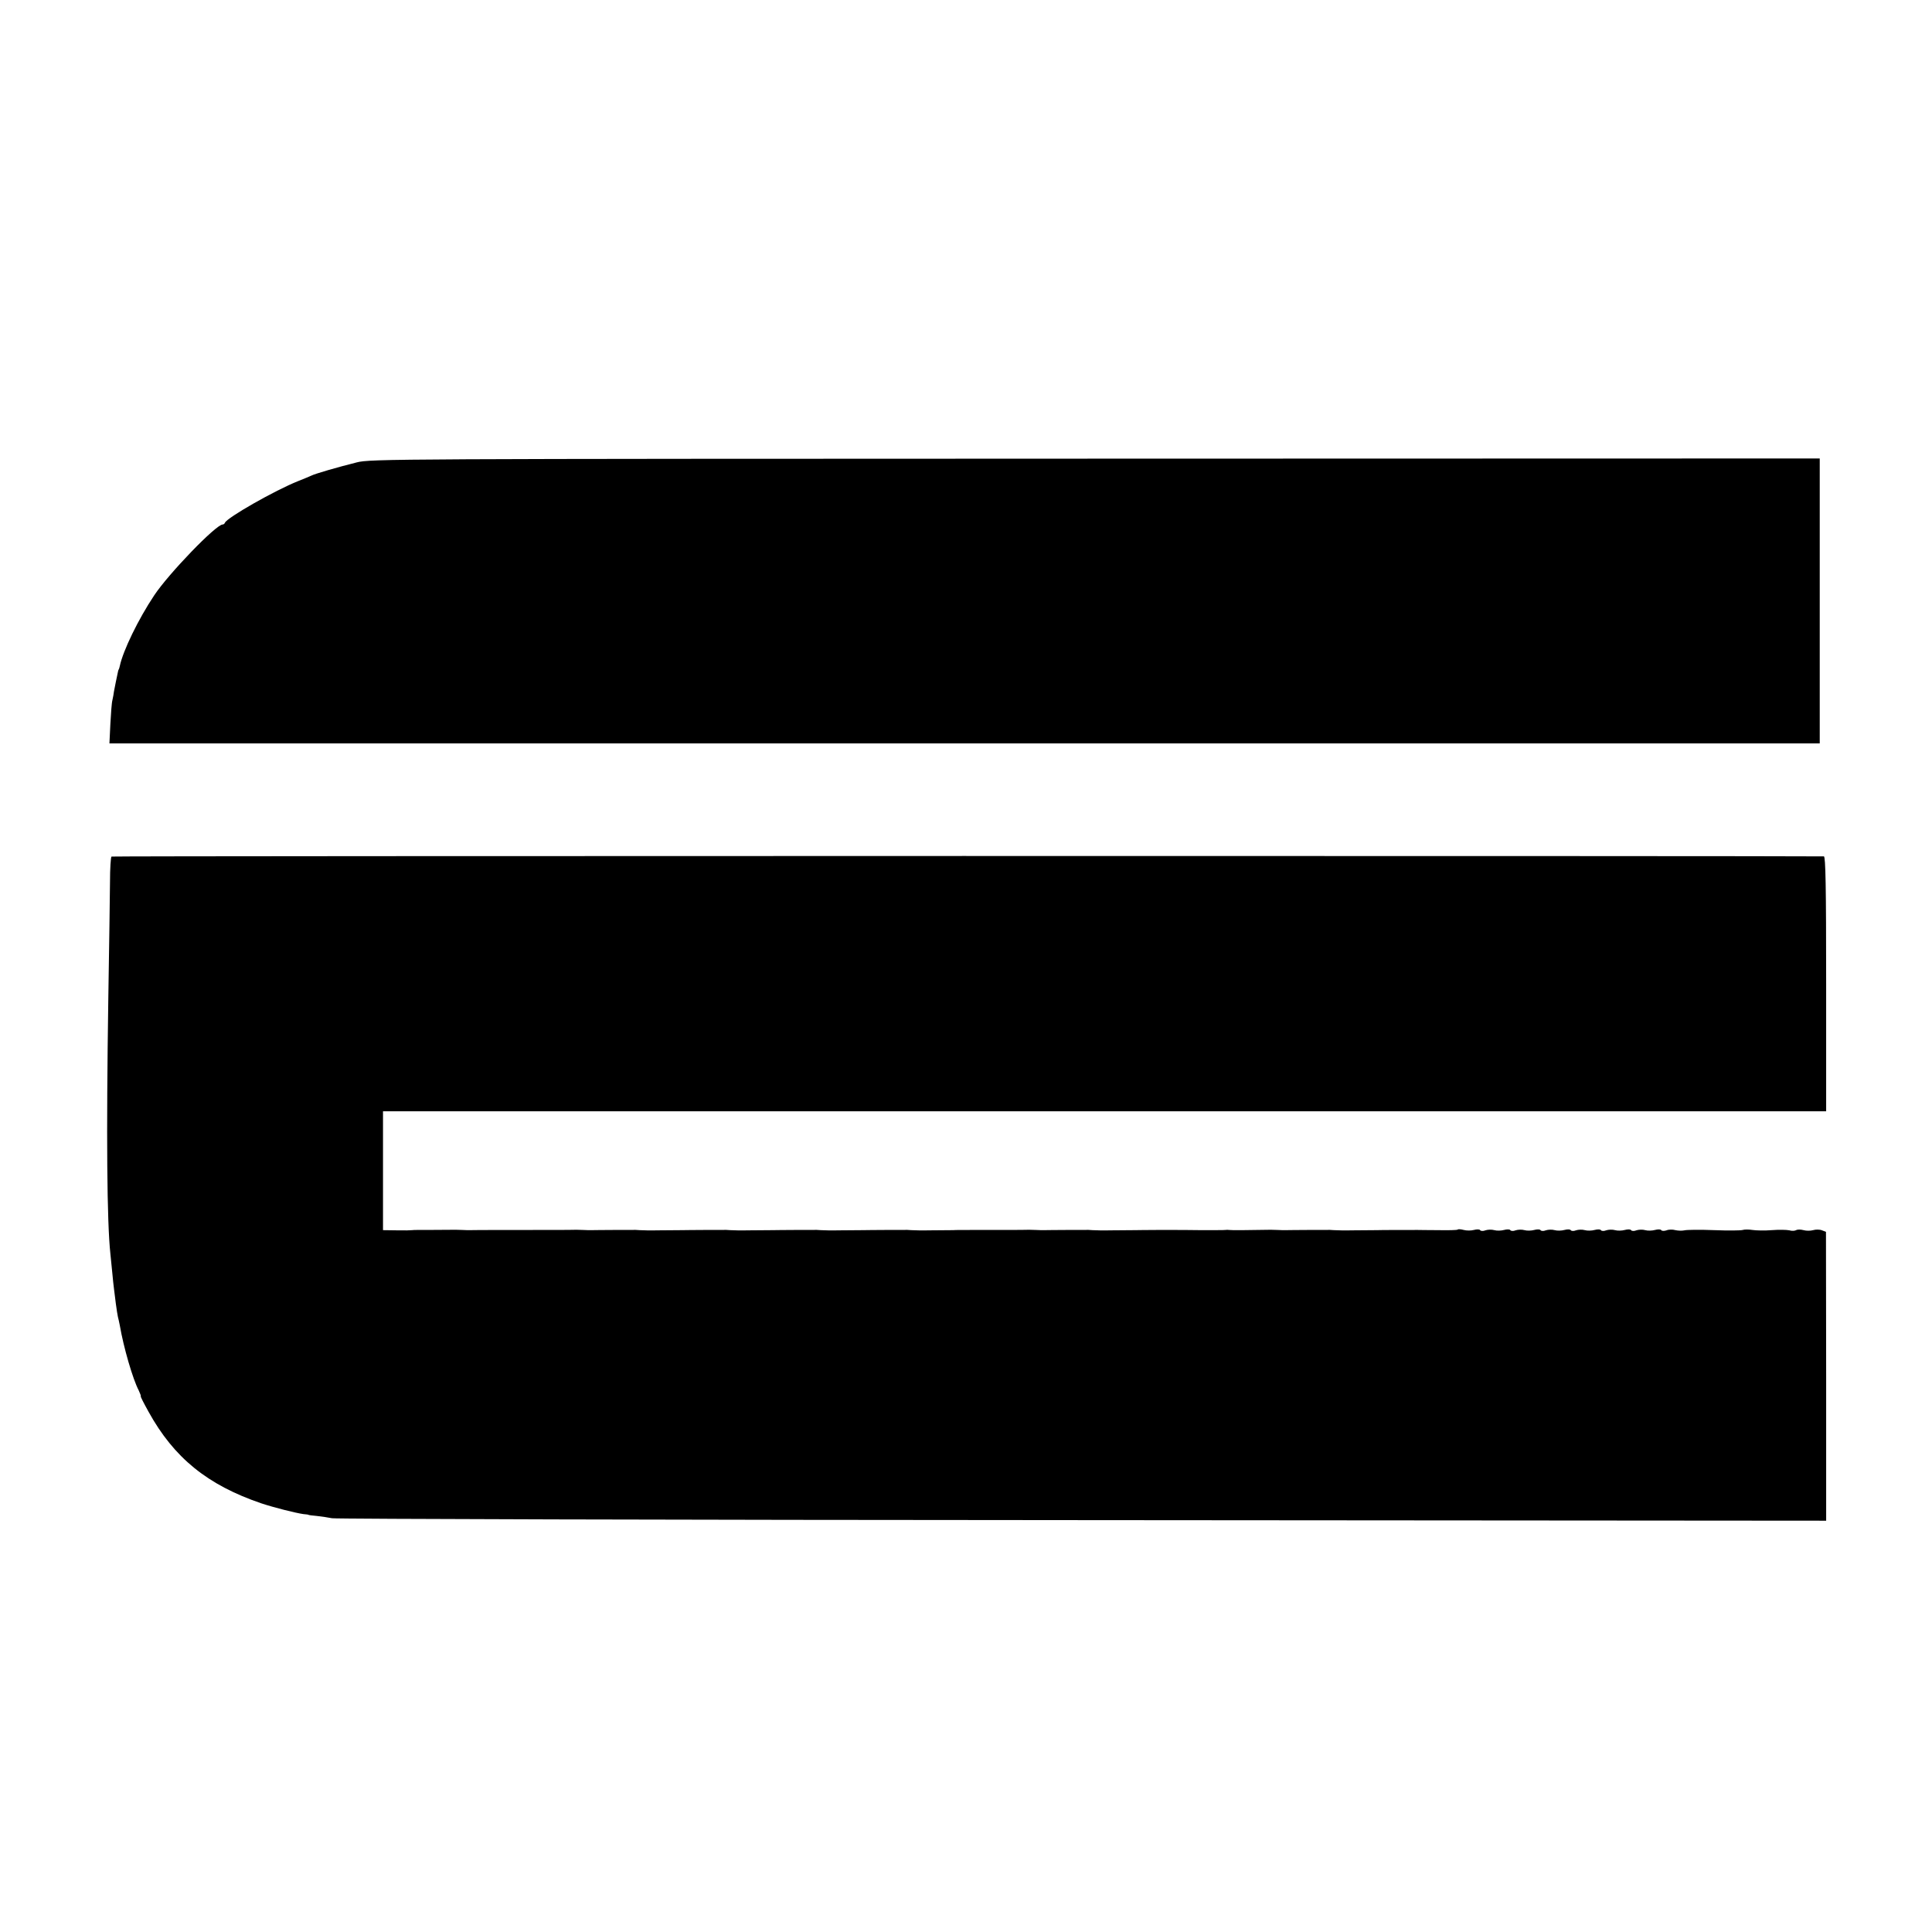<?xml version="1.0" standalone="no"?>
<!DOCTYPE svg PUBLIC "-//W3C//DTD SVG 20010904//EN"
 "http://www.w3.org/TR/2001/REC-SVG-20010904/DTD/svg10.dtd">
<svg version="1.0" xmlns="http://www.w3.org/2000/svg"
 width="1024pt" height="1024pt" viewBox="0 0 1024 1024"
 preserveAspectRatio="xMidYMid meet">
<g transform="translate(0,1024) scale(0.1,-0.1)"
fill="#000000" stroke="none">
<path d="M1890 7789 c-100 -25 -221 -60 -240 -70 -8 -4 -40 -17 -70 -29 -121
-48 -378 -194 -388 -221 -2 -5 -7 -9 -12 -9 -35 0 -286 -260 -363 -376 -84
-126 -165 -293 -182 -374 -2 -8 -4 -16 -5 -17 -2 -2 -3 -6 -4 -10 -6 -27 -19
-91 -22 -108 -1 -11 -5 -31 -8 -45 -4 -14 -8 -71 -11 -127 l-5 -103 4532 0
4533 0 0 755 0 755 -3840 -1 c-3728 -1 -3842 -1 -3915 -20z"/>
<path d="M591 5700 c-4 -3 -8 -63 -8 -135 -1 -71 -4 -350 -9 -620 -11 -732 -7
-1182 11 -1350 2 -22 7 -67 10 -100 3 -33 7 -71 9 -85 2 -14 6 -50 10 -80 4
-30 9 -62 11 -70 2 -8 7 -28 10 -45 20 -117 69 -285 100 -344 8 -17 13 -31 11
-31 -3 0 16 -37 41 -82 135 -245 313 -389 598 -486 66 -22 181 -51 223 -57 15
-1 27 -3 27 -4 0 -1 20 -4 45 -6 25 -3 61 -8 80 -12 19 -4 1809 -9 3977 -10
l3942 -3 0 765 -1 766 -21 8 c-12 5 -33 5 -47 1 -14 -4 -37 -4 -51 0 -15 4
-32 4 -39 0 -7 -4 -23 -5 -36 -1 -14 3 -55 4 -93 1 -37 -3 -84 -2 -103 1 -19
3 -42 3 -51 0 -9 -3 -77 -4 -151 -1 -75 3 -146 2 -158 -1 -13 -3 -34 -2 -48 1
-14 4 -35 4 -47 -1 -12 -4 -25 -4 -28 1 -3 5 -18 5 -33 1 -15 -4 -38 -5 -52
-1 -14 4 -35 3 -47 -1 -12 -5 -25 -4 -28 1 -3 5 -18 5 -33 1 -15 -4 -38 -5
-52 -1 -14 4 -35 3 -47 -1 -12 -5 -25 -4 -28 1 -3 5 -18 5 -33 1 -15 -4 -38
-5 -52 -1 -14 4 -35 3 -47 -1 -12 -5 -25 -4 -28 1 -3 5 -18 5 -33 1 -15 -4
-38 -5 -52 -1 -14 4 -35 3 -47 -1 -12 -5 -25 -4 -28 1 -3 5 -18 5 -33 1 -15
-4 -38 -5 -52 -1 -14 4 -35 3 -47 -1 -12 -5 -25 -4 -28 1 -3 5 -18 5 -33 1
-15 -4 -38 -5 -52 -1 -14 4 -35 3 -47 -1 -12 -5 -25 -4 -28 1 -3 5 -18 5 -33
1 -15 -4 -39 -4 -54 0 -15 4 -29 5 -32 2 -2 -3 -49 -4 -103 -3 -54 0 -102 1
-108 1 -26 0 -202 0 -217 -1 -25 0 -42 0 -128 -1 -41 -1 -86 0 -100 1 -14 1
-29 2 -35 1 -5 0 -53 0 -105 0 -52 0 -104 -1 -115 -1 -11 0 -31 0 -45 1 -14 0
-29 1 -35 1 -112 -2 -213 -3 -221 -1 -5 1 -13 1 -19 0 -5 -1 -64 -1 -130 -1
-66 1 -124 1 -130 1 -5 0 -53 0 -105 0 -52 0 -103 -1 -112 -1 -25 0 -42 0
-128 -1 -41 -1 -86 0 -100 1 -14 1 -29 2 -35 1 -5 0 -53 0 -105 0 -52 0 -104
-1 -115 -1 -11 0 -31 0 -45 1 -14 0 -29 1 -35 1 -5 0 -48 -1 -95 -1 -107 0
-108 0 -210 0 -47 0 -91 0 -97 -1 -15 0 -22 0 -123 -1 -41 -1 -86 0 -100 1
-14 1 -29 2 -35 1 -5 0 -53 0 -105 0 -52 0 -103 -1 -112 -1 -25 0 -42 0 -128
-1 -41 -1 -86 0 -100 1 -14 1 -29 2 -35 1 -5 0 -53 0 -105 0 -52 0 -103 -1
-112 -1 -25 0 -42 0 -128 -1 -41 -1 -86 0 -100 1 -14 1 -29 2 -35 1 -5 0 -53
0 -105 0 -52 0 -103 -1 -112 -1 -25 0 -42 0 -128 -1 -41 -1 -86 0 -100 1 -14
1 -29 2 -35 1 -5 0 -53 0 -105 0 -52 0 -104 -1 -115 -1 -11 0 -31 0 -45 1 -14
0 -29 1 -35 1 -5 0 -48 -1 -95 -1 -47 0 -94 0 -105 0 -60 0 -352 0 -365 -1 -8
0 -26 0 -40 1 -14 0 -29 1 -35 1 -101 -1 -193 -1 -205 -1 -8 0 -20 0 -25 -1
-6 -1 -43 -2 -82 -1 l-73 1 0 315 0 315 3824 0 3825 0 0 675 c0 516 -3 675
-12 676 -65 3 -9071 3 -9076 -1z"/>
</g>
</svg>
